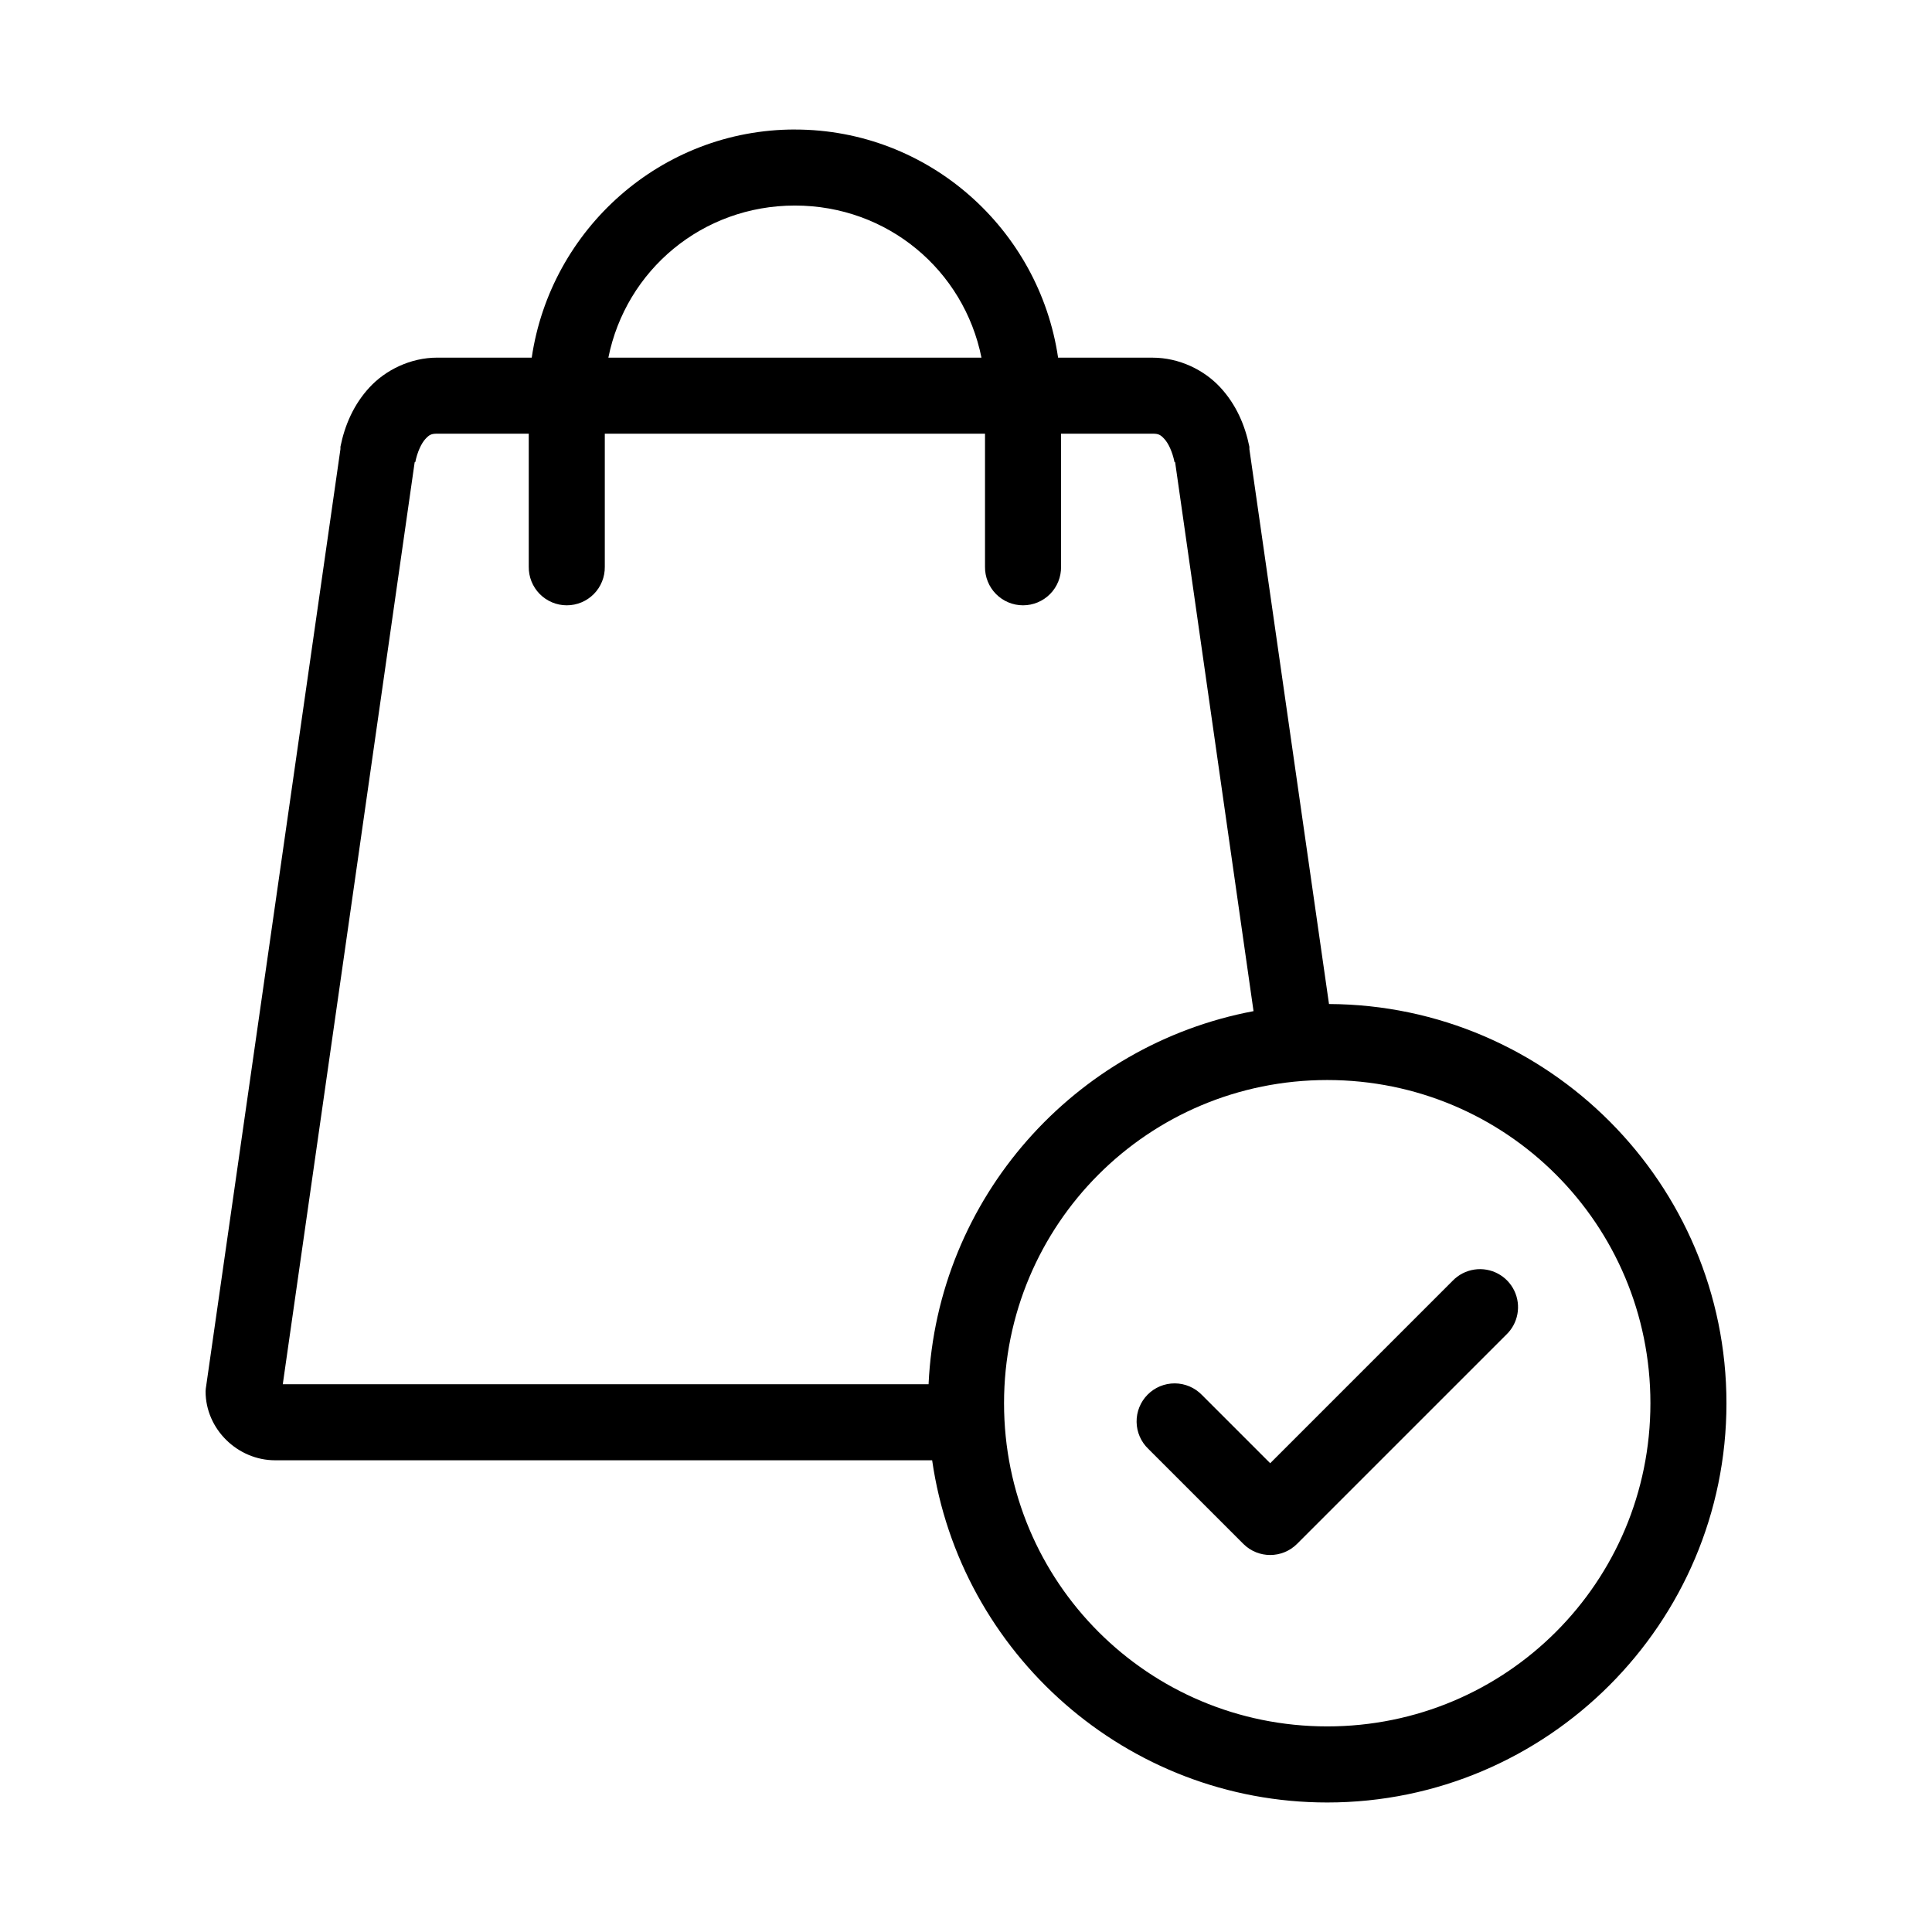 <?xml version="1.0" encoding="UTF-8"?>
<!-- Uploaded to: ICON Repo, www.svgrepo.com, Generator: ICON Repo Mixer Tools -->
<svg fill="#000000" width="800px" height="800px" version="1.1" viewBox="144 144 512 512" xmlns="http://www.w3.org/2000/svg">
 <path d="m354.66 178.32c-35.406 0-64.734 26.367-69.746 60.457h-25.035c-7.113 0-13.711 3.293-17.945 7.871-4.238 4.578-6.574 10.078-7.715 15.742-0.008 0.211-0.008 0.422 0 0.629l-35.582 248.29c-0.086 0.469-0.141 0.941-0.156 1.418 0 10.039 8.516 18.262 18.418 18.262h174.13c7.371 51.184 51.52 90.688 104.7 90.688 58.312 0 105.8-47.488 105.8-105.8 0-58.156-47.23-105.55-105.33-105.8l-21.098-147.05c0.008-0.207 0.008-0.418 0-0.629-1.145-5.664-3.477-11.164-7.715-15.742-4.234-4.578-10.832-7.871-17.949-7.871h-25.031c-5.012-34.09-34.344-60.457-69.746-60.457zm0 20.152c24.559 0 44.781 17.137 49.438 40.305h-98.875c4.656-23.168 24.875-40.305 49.438-40.305zm-94.781 60.457h24.246v35.266c-0.035 2.695 1.008 5.297 2.902 7.219 1.895 1.918 4.477 3 7.176 3 2.695 0 5.281-1.082 7.176-3 1.895-1.922 2.938-4.523 2.898-7.219v-35.266h100.76v35.266c-0.035 2.695 1.008 5.297 2.902 7.219 1.895 1.918 4.477 3 7.176 3 2.695 0 5.281-1.082 7.176-3 1.895-1.922 2.938-4.523 2.898-7.219v-35.266h24.246c1.637 0 2.129 0.312 3.148 1.414 1.023 1.105 2.117 3.359 2.68 6.141h0.156l20.781 145.48c-47.43 8.914-83.82 49.461-86.121 98.871h-171.14l34.953-244.35h0.156c0.562-2.781 1.656-5.035 2.676-6.141 1.023-1.102 1.516-1.414 3.148-1.414zm235.85 171.29c47.422 0 85.648 38.227 85.648 85.648s-38.227 85.648-85.648 85.648-85.648-38.227-85.648-85.648 38.227-85.648 85.648-85.648zm39.043 50.223c-2.219 0.32-4.269 1.375-5.824 2.992l-48.332 48.336-18.105-18.105c-1.887-1.941-4.477-3.043-7.184-3.055-2.707-0.012-5.305 1.066-7.207 2.992-1.902 1.926-2.953 4.535-2.91 7.242 0.039 2.703 1.168 5.281 3.129 7.144l25.191 25.191c3.926 3.883 10.242 3.883 14.168 0l55.422-55.418c3.207-3.012 4.086-7.758 2.18-11.719-1.91-3.965-6.172-6.231-10.527-5.602z"/>
</svg>